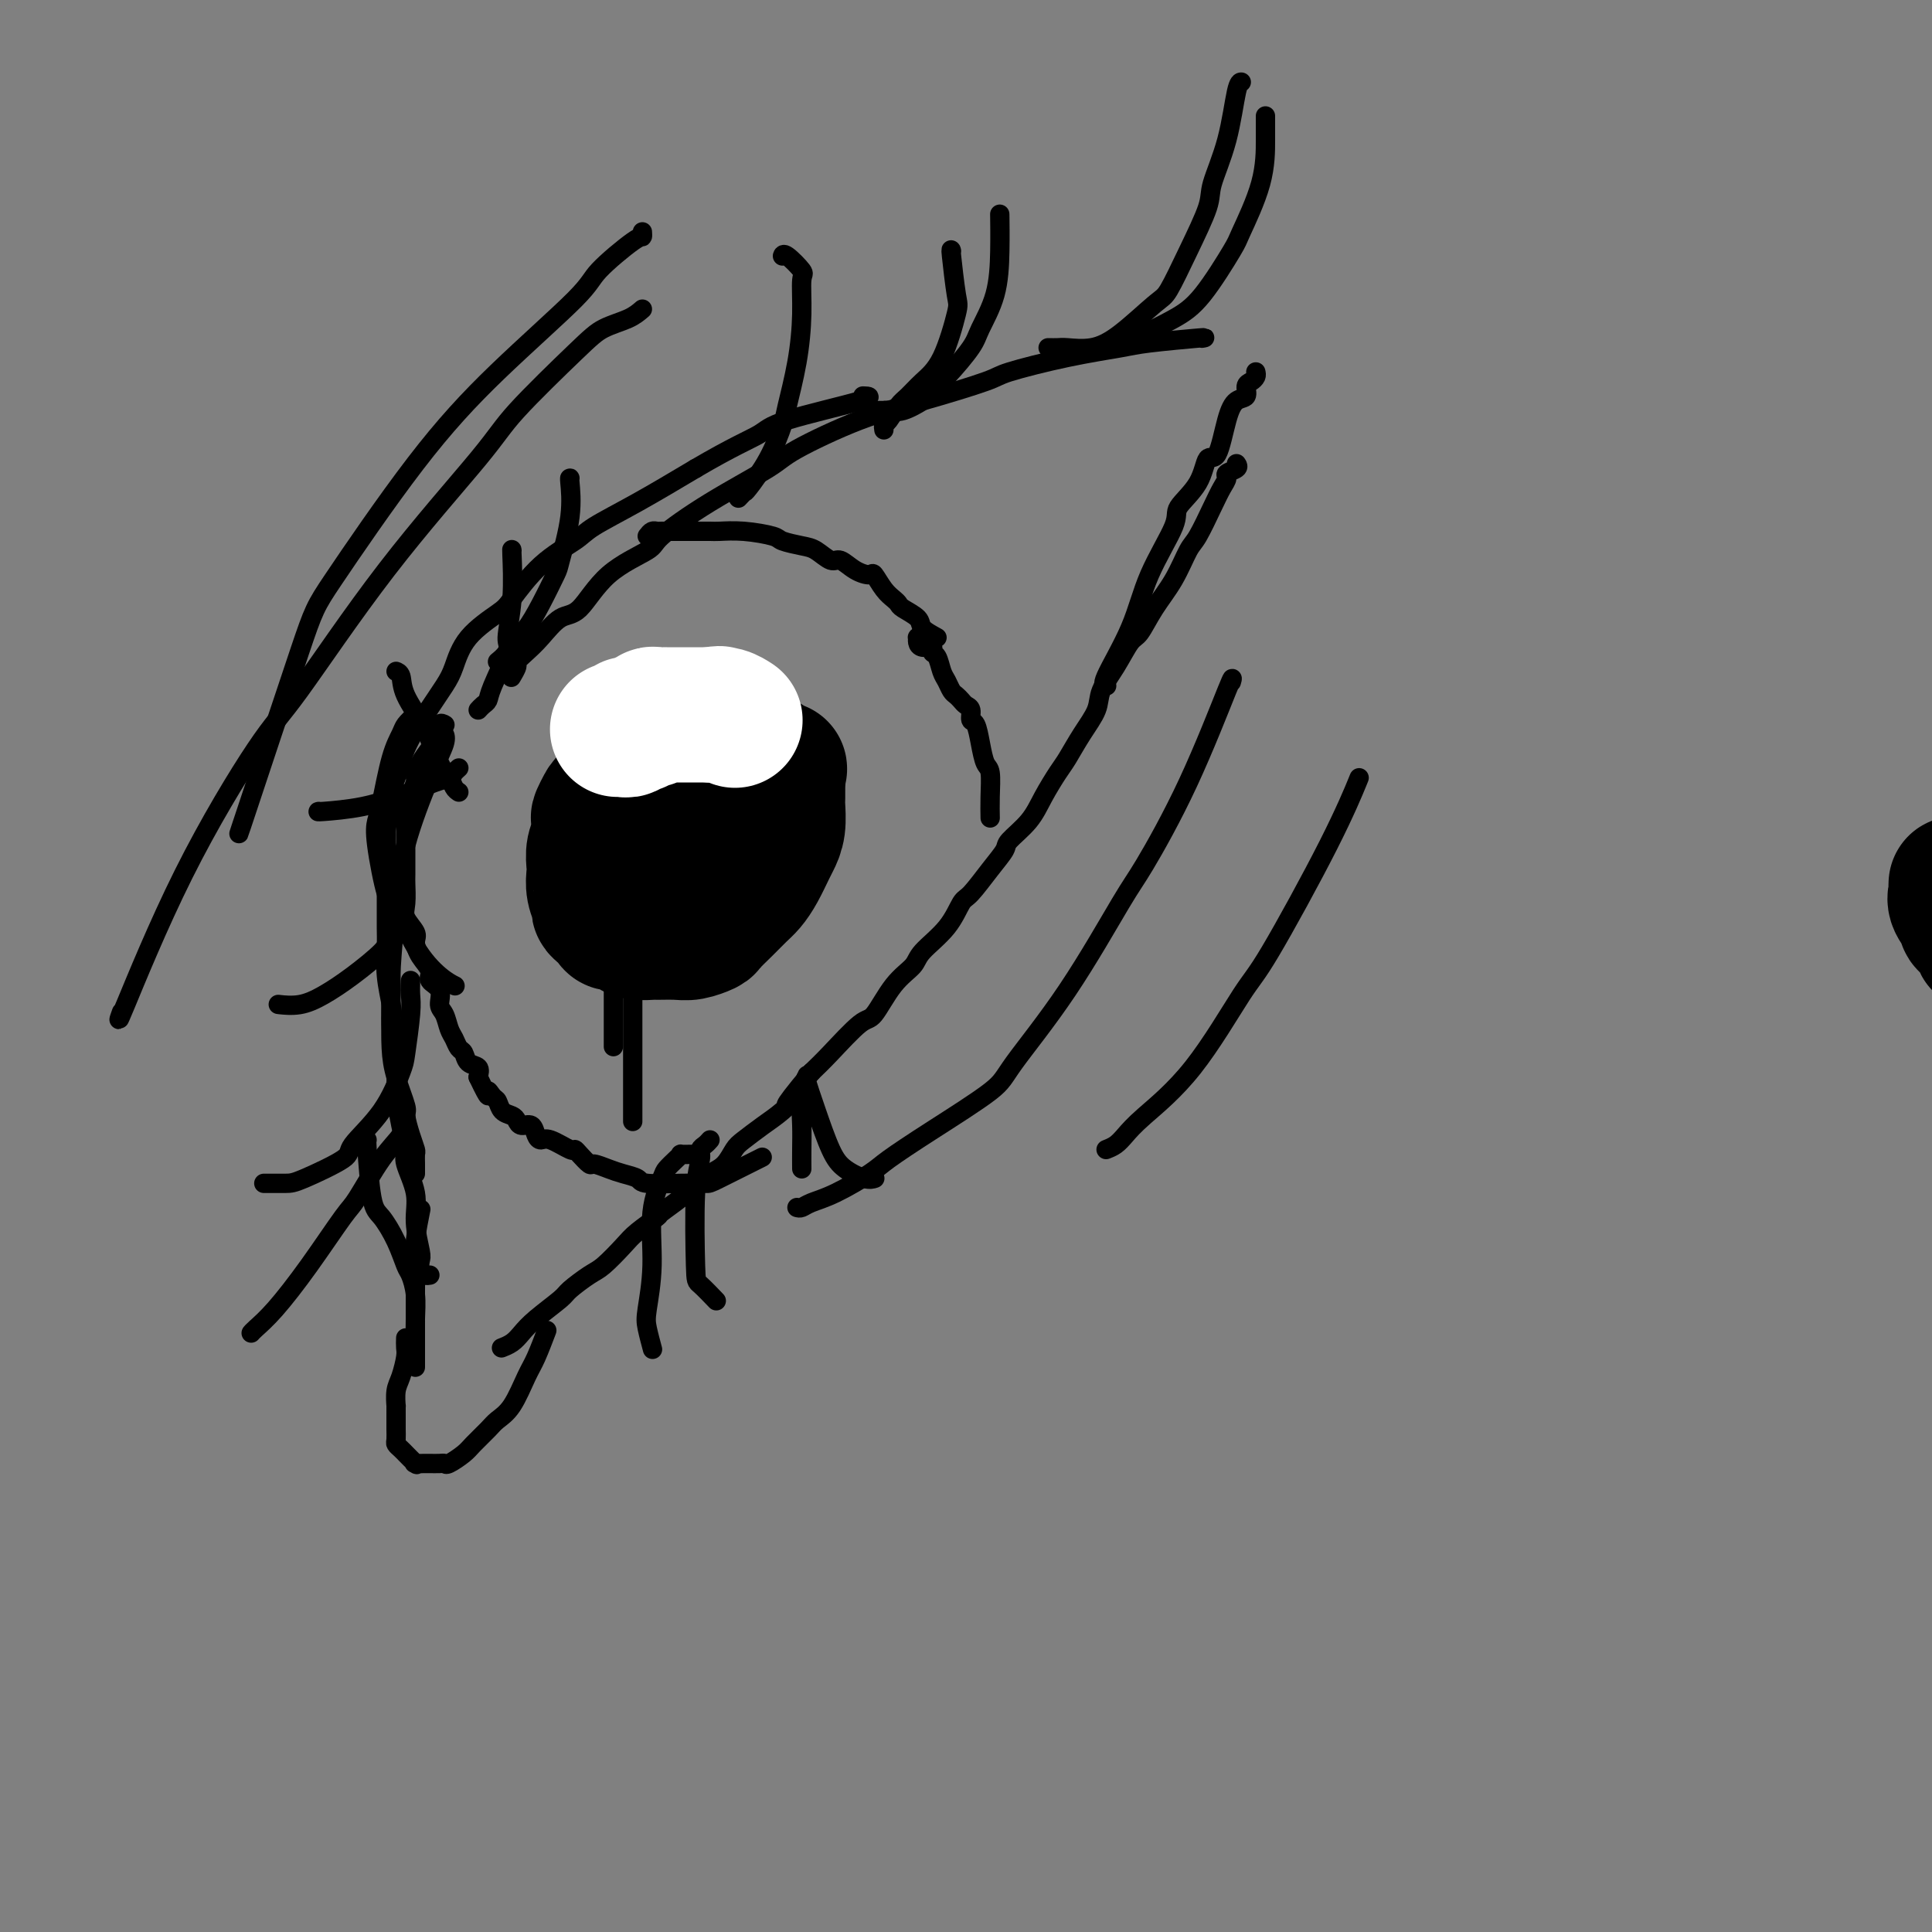 <svg viewBox='0 0 400 400' version='1.1' xmlns='http://www.w3.org/2000/svg' xmlns:xlink='http://www.w3.org/1999/xlink'><rect x="0" y="0" width="400" height="400" fill="#808080" stroke="none"/><g fill='none' stroke='#000000' stroke-width='4' stroke-linecap='round' stroke-linejoin='round'><path d='M84,277c-0.022,0.723 -0.044,1.445 0,2c0.044,0.555 0.155,0.942 0,2c-0.155,1.058 -0.578,2.787 -1,4c-0.422,1.213 -0.845,1.912 -1,3c-0.155,1.088 -0.042,2.567 0,3c0.042,0.433 0.011,-0.178 0,0c-0.011,0.178 -0.004,1.147 0,2c0.004,0.853 0.004,1.590 0,2c-0.004,0.410 -0.011,0.492 0,1c0.011,0.508 0.039,1.440 0,2c-0.039,0.560 -0.147,0.746 0,1c0.147,0.254 0.548,0.576 1,1c0.452,0.424 0.957,0.951 1,1c0.043,0.049 -0.374,-0.379 0,0c0.374,0.379 1.538,1.566 2,2c0.462,0.434 0.221,0.117 0,0c-0.221,-0.117 -0.424,-0.032 0,0c0.424,0.032 1.474,0.010 2,0c0.526,-0.010 0.529,-0.009 1,0c0.471,0.009 1.409,0.026 2,0c0.591,-0.026 0.834,-0.094 1,0c0.166,0.094 0.256,0.349 1,0c0.744,-0.349 2.141,-1.301 3,-2c0.859,-0.699 1.178,-1.146 2,-2c0.822,-0.854 2.145,-2.116 3,-3c0.855,-0.884 1.242,-1.390 2,-2c0.758,-0.610 1.888,-1.324 3,-3c1.112,-1.676 2.205,-4.315 3,-6c0.795,-1.685 1.291,-2.415 2,-4c0.709,-1.585 1.631,-4.024 2,-5c0.369,-0.976 0.184,-0.488 0,0'/><path d='M86,283c0.000,0.061 0.000,0.122 0,0c-0.000,-0.122 -0.000,-0.426 0,-1c0.000,-0.574 0.000,-1.417 0,-2c-0.000,-0.583 -0.000,-0.907 0,-1c0.000,-0.093 0.000,0.044 0,-1c-0.000,-1.044 -0.001,-3.270 0,-4c0.001,-0.730 0.004,0.035 0,-1c-0.004,-1.035 -0.015,-3.868 0,-6c0.015,-2.132 0.056,-3.561 0,-5c-0.056,-1.439 -0.207,-2.887 0,-5c0.207,-2.113 0.774,-4.889 1,-6c0.226,-1.111 0.113,-0.555 0,0'/><path d='M86,279c-0.000,-0.449 -0.000,-0.898 0,-1c0.000,-0.102 0.001,0.143 0,0c-0.001,-0.143 -0.003,-0.676 0,-1c0.003,-0.324 0.013,-0.441 0,-1c-0.013,-0.559 -0.047,-1.562 0,-3c0.047,-1.438 0.175,-3.313 0,-5c-0.175,-1.687 -0.652,-3.186 -1,-4c-0.348,-0.814 -0.566,-0.944 -1,-2c-0.434,-1.056 -1.083,-3.040 -2,-5c-0.917,-1.960 -2.102,-3.898 -3,-5c-0.898,-1.102 -1.509,-1.367 -2,-4c-0.491,-2.633 -0.863,-7.632 -1,-10c-0.137,-2.368 -0.039,-2.105 0,-2c0.039,0.105 0.020,0.053 0,0'/><path d='M89,264c-0.312,0.058 -0.624,0.117 -1,0c-0.376,-0.117 -0.817,-0.409 -1,-1c-0.183,-0.591 -0.109,-1.482 0,-2c0.109,-0.518 0.254,-0.665 0,-2c-0.254,-1.335 -0.908,-3.859 -1,-6c-0.092,-2.141 0.378,-3.899 0,-6c-0.378,-2.101 -1.603,-4.544 -2,-6c-0.397,-1.456 0.033,-1.926 0,-3c-0.033,-1.074 -0.531,-2.753 -1,-5c-0.469,-2.247 -0.911,-5.063 -1,-7c-0.089,-1.937 0.175,-2.996 0,-5c-0.175,-2.004 -0.790,-4.955 -1,-8c-0.210,-3.045 -0.016,-6.186 0,-8c0.016,-1.814 -0.146,-2.303 0,-5c0.146,-2.697 0.599,-7.602 1,-12c0.401,-4.398 0.748,-8.289 2,-13c1.252,-4.711 3.408,-10.242 5,-14c1.592,-3.758 2.621,-5.743 3,-7c0.379,-1.257 0.108,-1.788 0,-2c-0.108,-0.212 -0.054,-0.106 0,0'/><path d='M86,243c0.006,-0.633 0.011,-1.266 0,-2c-0.011,-0.734 -0.040,-1.569 0,-2c0.040,-0.431 0.148,-0.459 0,-1c-0.148,-0.541 -0.551,-1.594 -1,-3c-0.449,-1.406 -0.944,-3.164 -1,-4c-0.056,-0.836 0.326,-0.749 0,-2c-0.326,-1.251 -1.359,-3.841 -2,-6c-0.641,-2.159 -0.890,-3.886 -1,-6c-0.110,-2.114 -0.082,-4.613 0,-6c0.082,-1.387 0.218,-1.662 0,-3c-0.218,-1.338 -0.791,-3.738 -1,-6c-0.209,-2.262 -0.056,-4.386 0,-6c0.056,-1.614 0.014,-2.717 0,-4c-0.014,-1.283 -0.001,-2.747 0,-5c0.001,-2.253 -0.011,-5.297 0,-7c0.011,-1.703 0.046,-2.067 0,-3c-0.046,-0.933 -0.173,-2.435 0,-5c0.173,-2.565 0.644,-6.192 1,-8c0.356,-1.808 0.595,-1.797 1,-3c0.405,-1.203 0.976,-3.618 2,-6c1.024,-2.382 2.502,-4.729 4,-7c1.498,-2.271 3.018,-4.467 4,-6c0.982,-1.533 1.428,-2.405 2,-4c0.572,-1.595 1.270,-3.915 3,-6c1.730,-2.085 4.493,-3.936 6,-5c1.507,-1.064 1.759,-1.342 3,-3c1.241,-1.658 3.471,-4.696 6,-7c2.529,-2.304 5.358,-3.875 7,-5c1.642,-1.125 2.096,-1.803 4,-3c1.904,-1.197 5.258,-2.913 9,-5c3.742,-2.087 7.871,-4.543 12,-7'/><path d='M144,97c7.770,-4.558 11.195,-5.953 13,-7c1.805,-1.047 1.989,-1.744 6,-3c4.011,-1.256 11.849,-3.069 15,-4c3.151,-0.931 1.615,-0.980 1,-1c-0.615,-0.020 -0.307,-0.010 0,0'/><path d='M106,140c-0.125,0.208 -0.250,0.416 0,0c0.250,-0.416 0.874,-1.457 1,-2c0.126,-0.543 -0.246,-0.588 0,-1c0.246,-0.412 1.110,-1.190 2,-2c0.890,-0.810 1.805,-1.652 3,-3c1.195,-1.348 2.671,-3.200 4,-4c1.329,-0.800 2.512,-0.546 4,-2c1.488,-1.454 3.281,-4.616 6,-7c2.719,-2.384 6.365,-3.990 8,-5c1.635,-1.010 1.258,-1.425 3,-3c1.742,-1.575 5.602,-4.310 10,-7c4.398,-2.690 9.333,-5.333 12,-7c2.667,-1.667 3.067,-2.357 6,-4c2.933,-1.643 8.401,-4.240 13,-6c4.599,-1.760 8.331,-2.685 13,-4c4.669,-1.315 10.276,-3.021 13,-4c2.724,-0.979 2.567,-1.233 5,-2c2.433,-0.767 7.457,-2.048 12,-3c4.543,-0.952 8.604,-1.576 11,-2c2.396,-0.424 3.127,-0.650 6,-1c2.873,-0.350 7.889,-0.825 10,-1c2.111,-0.175 1.317,-0.050 1,0c-0.317,0.050 -0.159,0.025 0,0'/><path d='M260,77c0.079,0.324 0.159,0.649 0,1c-0.159,0.351 -0.556,0.729 -1,1c-0.444,0.271 -0.934,0.435 -1,1c-0.066,0.565 0.291,1.531 0,2c-0.291,0.469 -1.230,0.441 -2,1c-0.770,0.559 -1.370,1.704 -2,4c-0.630,2.296 -1.289,5.743 -2,7c-0.711,1.257 -1.475,0.324 -2,1c-0.525,0.676 -0.812,2.962 -2,5c-1.188,2.038 -3.276,3.828 -4,5c-0.724,1.172 -0.085,1.726 -1,4c-0.915,2.274 -3.383,6.270 -5,10c-1.617,3.730 -2.382,7.196 -4,11c-1.618,3.804 -4.090,7.947 -5,10c-0.910,2.053 -0.260,2.015 0,2c0.260,-0.015 0.130,-0.008 0,0'/><path d='M256,96c0.232,0.329 0.464,0.658 0,1c-0.464,0.342 -1.623,0.697 -2,1c-0.377,0.303 0.027,0.553 0,1c-0.027,0.447 -0.484,1.090 -1,2c-0.516,0.910 -1.089,2.086 -2,4c-0.911,1.914 -2.159,4.565 -3,6c-0.841,1.435 -1.274,1.652 -2,3c-0.726,1.348 -1.744,3.826 -3,6c-1.256,2.174 -2.750,4.045 -4,6c-1.250,1.955 -2.256,3.996 -3,5c-0.744,1.004 -1.227,0.973 -2,2c-0.773,1.027 -1.835,3.111 -3,5c-1.165,1.889 -2.433,3.581 -3,5c-0.567,1.419 -0.434,2.563 -1,4c-0.566,1.437 -1.829,3.167 -3,5c-1.171,1.833 -2.248,3.769 -3,5c-0.752,1.231 -1.180,1.756 -2,3c-0.820,1.244 -2.031,3.205 -3,5c-0.969,1.795 -1.695,3.423 -3,5c-1.305,1.577 -3.189,3.102 -4,4c-0.811,0.898 -0.550,1.169 -1,2c-0.450,0.831 -1.613,2.221 -3,4c-1.387,1.779 -2.999,3.946 -4,5c-1.001,1.054 -1.390,0.996 -2,2c-0.610,1.004 -1.441,3.072 -3,5c-1.559,1.928 -3.846,3.717 -5,5c-1.154,1.283 -1.176,2.062 -2,3c-0.824,0.938 -2.450,2.036 -4,4c-1.550,1.964 -3.024,4.795 -4,6c-0.976,1.205 -1.455,0.786 -3,2c-1.545,1.214 -4.156,4.061 -6,6c-1.844,1.939 -2.922,2.969 -4,4'/><path d='M168,222c-7.796,9.319 -4.785,6.617 -4,6c0.785,-0.617 -0.657,0.850 -2,2c-1.343,1.150 -2.589,1.985 -4,3c-1.411,1.015 -2.987,2.212 -4,3c-1.013,0.788 -1.461,1.166 -2,2c-0.539,0.834 -1.167,2.123 -2,3c-0.833,0.877 -1.870,1.342 -3,2c-1.130,0.658 -2.352,1.508 -3,2c-0.648,0.492 -0.723,0.624 -1,1c-0.277,0.376 -0.758,0.994 -2,2c-1.242,1.006 -3.246,2.399 -4,3c-0.754,0.601 -0.258,0.411 -1,1c-0.742,0.589 -2.721,1.958 -4,3c-1.279,1.042 -1.859,1.758 -3,3c-1.141,1.242 -2.844,3.011 -4,4c-1.156,0.989 -1.766,1.199 -3,2c-1.234,0.801 -3.093,2.193 -4,3c-0.907,0.807 -0.863,1.029 -2,2c-1.137,0.971 -3.454,2.691 -5,4c-1.546,1.309 -2.322,2.207 -3,3c-0.678,0.793 -1.260,1.483 -2,2c-0.740,0.517 -1.640,0.862 -2,1c-0.360,0.138 -0.180,0.069 0,0'/><path d='M86,148c-0.778,0.705 -1.557,1.409 -2,2c-0.443,0.591 -0.551,1.067 -1,2c-0.449,0.933 -1.238,2.321 -2,5c-0.762,2.679 -1.496,6.648 -2,9c-0.504,2.352 -0.779,3.086 -1,4c-0.221,0.914 -0.387,2.009 0,5c0.387,2.991 1.326,7.877 2,10c0.674,2.123 1.081,1.483 2,3c0.919,1.517 2.349,5.190 4,8c1.651,2.810 3.521,4.757 5,6c1.479,1.243 2.565,1.784 3,2c0.435,0.216 0.217,0.108 0,0'/><path d='M92,150c0.110,0.066 0.220,0.132 0,0c-0.220,-0.132 -0.769,-0.462 -1,0c-0.231,0.462 -0.143,1.715 0,2c0.143,0.285 0.342,-0.398 0,0c-0.342,0.398 -1.223,1.878 -2,3c-0.777,1.122 -1.448,1.886 -2,3c-0.552,1.114 -0.985,2.577 -1,3c-0.015,0.423 0.388,-0.196 0,1c-0.388,1.196 -1.568,4.205 -2,6c-0.432,1.795 -0.116,2.376 0,3c0.116,0.624 0.032,1.290 0,2c-0.032,0.710 -0.011,1.463 0,3c0.011,1.537 0.010,3.858 0,5c-0.010,1.142 -0.031,1.106 0,2c0.031,0.894 0.115,2.717 0,4c-0.115,1.283 -0.429,2.024 0,3c0.429,0.976 1.601,2.187 2,3c0.399,0.813 0.024,1.228 0,2c-0.024,0.772 0.304,1.902 1,3c0.696,1.098 1.759,2.166 2,3c0.241,0.834 -0.339,1.435 0,2c0.339,0.565 1.596,1.096 2,2c0.404,0.904 -0.047,2.183 0,3c0.047,0.817 0.590,1.174 1,2c0.410,0.826 0.686,2.123 1,3c0.314,0.877 0.666,1.333 1,2c0.334,0.667 0.650,1.543 1,2c0.350,0.457 0.733,0.494 1,1c0.267,0.506 0.418,1.483 1,2c0.582,0.517 1.595,0.576 2,1c0.405,0.424 0.203,1.212 0,2'/><path d='M99,223c2.727,5.732 2.044,3.563 2,3c-0.044,-0.563 0.552,0.479 1,1c0.448,0.521 0.749,0.522 1,1c0.251,0.478 0.452,1.433 1,2c0.548,0.567 1.442,0.747 2,1c0.558,0.253 0.779,0.580 1,1c0.221,0.420 0.441,0.934 1,1c0.559,0.066 1.456,-0.314 2,0c0.544,0.314 0.734,1.324 1,2c0.266,0.676 0.609,1.020 1,1c0.391,-0.020 0.830,-0.404 2,0c1.170,0.404 3.071,1.596 4,2c0.929,0.404 0.885,0.020 1,0c0.115,-0.020 0.389,0.323 1,1c0.611,0.677 1.558,1.687 2,2c0.442,0.313 0.379,-0.070 1,0c0.621,0.070 1.925,0.593 3,1c1.075,0.407 1.920,0.697 3,1c1.080,0.303 2.394,0.617 3,1c0.606,0.383 0.504,0.834 2,1c1.496,0.166 4.590,0.048 7,0c2.410,-0.048 4.138,-0.027 5,0c0.862,0.027 0.860,0.059 3,-1c2.140,-1.059 6.422,-3.208 8,-4c1.578,-0.792 0.451,-0.226 0,0c-0.451,0.226 -0.225,0.113 0,0'/><path d='M134,111c0.327,-0.423 0.653,-0.845 1,-1c0.347,-0.155 0.714,-0.041 1,0c0.286,0.041 0.489,0.011 1,0c0.511,-0.011 1.328,-0.003 2,0c0.672,0.003 1.198,-0.000 2,0c0.802,0.000 1.879,0.003 3,0c1.121,-0.003 2.287,-0.012 3,0c0.713,0.012 0.974,0.045 2,0c1.026,-0.045 2.816,-0.168 5,0c2.184,0.168 4.763,0.627 6,1c1.237,0.373 1.132,0.658 2,1c0.868,0.342 2.710,0.739 4,1c1.290,0.261 2.027,0.386 3,1c0.973,0.614 2.182,1.717 3,2c0.818,0.283 1.244,-0.254 2,0c0.756,0.254 1.841,1.301 3,2c1.159,0.699 2.391,1.052 3,1c0.609,-0.052 0.595,-0.509 1,0c0.405,0.509 1.230,1.985 2,3c0.770,1.015 1.486,1.570 2,2c0.514,0.430 0.826,0.734 1,1c0.174,0.266 0.212,0.494 1,1c0.788,0.506 2.328,1.290 3,2c0.672,0.710 0.478,1.346 1,2c0.522,0.654 1.761,1.327 3,2'/></g>
<g fill='none' stroke='#000000' stroke-width='28' stroke-linecap='round' stroke-linejoin='round'><path d='M405,183c-0.017,0.347 -0.035,0.694 0,1c0.035,0.306 0.121,0.571 0,1c-0.121,0.429 -0.450,1.022 0,2c0.450,0.978 1.677,2.342 2,3c0.323,0.658 -0.259,0.609 0,1c0.259,0.391 1.360,1.222 2,2c0.640,0.778 0.818,1.502 1,2c0.182,0.498 0.369,0.772 1,1c0.631,0.228 1.706,0.412 2,1c0.294,0.588 -0.192,1.579 0,2c0.192,0.421 1.063,0.270 2,1c0.937,0.730 1.940,2.340 3,4c1.060,1.660 2.179,3.370 3,4c0.821,0.630 1.346,0.178 2,1c0.654,0.822 1.438,2.916 2,4c0.562,1.084 0.904,1.159 2,2c1.096,0.841 2.947,2.448 4,3c1.053,0.552 1.307,0.050 2,1c0.693,0.950 1.826,3.354 3,5c1.174,1.646 2.391,2.535 3,3c0.609,0.465 0.610,0.506 1,1c0.390,0.494 1.170,1.443 2,2c0.830,0.557 1.711,0.724 2,1c0.289,0.276 -0.014,0.662 0,1c0.014,0.338 0.344,0.627 1,1c0.656,0.373 1.638,0.831 2,1c0.362,0.169 0.103,0.048 0,0c-0.103,-0.048 -0.052,-0.024 0,0'/><path d='M141,166c-0.028,0.084 -0.056,0.169 0,0c0.056,-0.169 0.195,-0.591 0,-1c-0.195,-0.409 -0.723,-0.804 -1,-1c-0.277,-0.196 -0.304,-0.191 -1,0c-0.696,0.191 -2.061,0.569 -3,1c-0.939,0.431 -1.453,0.915 -2,1c-0.547,0.085 -1.128,-0.228 -2,0c-0.872,0.228 -2.036,0.999 -3,2c-0.964,1.001 -1.727,2.233 -2,3c-0.273,0.767 -0.057,1.071 0,2c0.057,0.929 -0.044,2.485 0,4c0.044,1.515 0.232,2.991 1,4c0.768,1.009 2.115,1.551 3,2c0.885,0.449 1.308,0.804 2,1c0.692,0.196 1.654,0.232 3,0c1.346,-0.232 3.078,-0.731 4,-1c0.922,-0.269 1.035,-0.309 2,-1c0.965,-0.691 2.782,-2.033 4,-4c1.218,-1.967 1.836,-4.558 2,-6c0.164,-1.442 -0.126,-1.735 0,-3c0.126,-1.265 0.667,-3.502 1,-5c0.333,-1.498 0.458,-2.258 0,-3c-0.458,-0.742 -1.497,-1.465 -2,-2c-0.503,-0.535 -0.469,-0.883 -1,-1c-0.531,-0.117 -1.627,-0.005 -3,0c-1.373,0.005 -3.023,-0.098 -4,0c-0.977,0.098 -1.283,0.397 -2,1c-0.717,0.603 -1.847,1.508 -3,3c-1.153,1.492 -2.329,3.569 -3,5c-0.671,1.431 -0.835,2.215 -1,3'/><path d='M130,170c-1.400,2.541 -0.400,2.894 0,4c0.400,1.106 0.200,2.965 0,4c-0.200,1.035 -0.399,1.246 0,2c0.399,0.754 1.397,2.053 2,3c0.603,0.947 0.813,1.544 2,2c1.187,0.456 3.353,0.773 4,1c0.647,0.227 -0.225,0.365 1,0c1.225,-0.365 4.549,-1.232 6,-2c1.451,-0.768 1.031,-1.438 1,-2c-0.031,-0.562 0.329,-1.017 1,-2c0.671,-0.983 1.654,-2.494 2,-4c0.346,-1.506 0.054,-3.006 0,-4c-0.054,-0.994 0.128,-1.481 0,-2c-0.128,-0.519 -0.567,-1.068 -1,-2c-0.433,-0.932 -0.859,-2.246 -2,-3c-1.141,-0.754 -2.996,-0.947 -4,-1c-1.004,-0.053 -1.158,0.034 -2,0c-0.842,-0.034 -2.373,-0.189 -4,0c-1.627,0.189 -3.350,0.720 -4,1c-0.650,0.280 -0.226,0.307 -1,1c-0.774,0.693 -2.744,2.050 -4,3c-1.256,0.950 -1.797,1.492 -2,2c-0.203,0.508 -0.067,0.983 0,2c0.067,1.017 0.065,2.577 0,4c-0.065,1.423 -0.193,2.711 0,4c0.193,1.289 0.708,2.580 1,3c0.292,0.420 0.363,-0.031 1,0c0.637,0.031 1.841,0.544 3,1c1.159,0.456 2.274,0.853 3,1c0.726,0.147 1.065,0.042 2,0c0.935,-0.042 2.468,-0.021 4,0'/><path d='M139,186c2.818,0.329 3.361,0.152 4,0c0.639,-0.152 1.372,-0.277 2,-1c0.628,-0.723 1.149,-2.043 2,-3c0.851,-0.957 2.032,-1.552 3,-3c0.968,-1.448 1.725,-3.749 2,-5c0.275,-1.251 0.069,-1.452 0,-2c-0.069,-0.548 -0.001,-1.443 0,-3c0.001,-1.557 -0.064,-3.776 0,-5c0.064,-1.224 0.257,-1.452 0,-2c-0.257,-0.548 -0.964,-1.416 -2,-2c-1.036,-0.584 -2.400,-0.885 -3,-1c-0.600,-0.115 -0.436,-0.043 -1,0c-0.564,0.043 -1.858,0.059 -3,0c-1.142,-0.059 -2.133,-0.192 -3,0c-0.867,0.192 -1.608,0.709 -2,1c-0.392,0.291 -0.433,0.356 -1,1c-0.567,0.644 -1.658,1.867 -2,3c-0.342,1.133 0.066,2.177 0,3c-0.066,0.823 -0.606,1.427 -1,2c-0.394,0.573 -0.643,1.117 -1,2c-0.357,0.883 -0.824,2.107 -1,3c-0.176,0.893 -0.062,1.457 0,2c0.062,0.543 0.071,1.065 0,2c-0.071,0.935 -0.222,2.282 0,3c0.222,0.718 0.818,0.808 1,1c0.182,0.192 -0.051,0.486 0,1c0.051,0.514 0.387,1.248 1,2c0.613,0.752 1.505,1.521 2,2c0.495,0.479 0.595,0.667 1,1c0.405,0.333 1.116,0.809 2,1c0.884,0.191 1.942,0.095 3,0'/><path d='M142,189c1.311,0.599 0.589,0.098 1,0c0.411,-0.098 1.955,0.208 3,0c1.045,-0.208 1.590,-0.928 2,-1c0.410,-0.072 0.684,0.505 1,0c0.316,-0.505 0.672,-2.092 1,-3c0.328,-0.908 0.628,-1.136 1,-2c0.372,-0.864 0.817,-2.362 1,-3c0.183,-0.638 0.103,-0.415 0,-1c-0.103,-0.585 -0.228,-1.977 0,-3c0.228,-1.023 0.808,-1.678 1,-2c0.192,-0.322 -0.004,-0.310 0,-1c0.004,-0.690 0.208,-2.081 0,-3c-0.208,-0.919 -0.830,-1.364 -1,-2c-0.170,-0.636 0.110,-1.462 0,-2c-0.110,-0.538 -0.609,-0.788 -1,-1c-0.391,-0.212 -0.672,-0.386 -1,-1c-0.328,-0.614 -0.703,-1.667 -1,-2c-0.297,-0.333 -0.516,0.054 -1,0c-0.484,-0.054 -1.233,-0.550 -2,-1c-0.767,-0.450 -1.553,-0.853 -2,-1c-0.447,-0.147 -0.557,-0.039 -1,0c-0.443,0.039 -1.220,0.010 -2,0c-0.780,-0.010 -1.562,-0.002 -2,0c-0.438,0.002 -0.533,-0.001 -1,0c-0.467,0.001 -1.308,0.006 -2,0c-0.692,-0.006 -1.236,-0.023 -2,0c-0.764,0.023 -1.749,0.086 -2,0c-0.251,-0.086 0.232,-0.322 0,0c-0.232,0.322 -1.178,1.202 -2,2c-0.822,0.798 -1.521,1.514 -2,2c-0.479,0.486 -0.740,0.743 -1,1'/><path d='M127,165c-1.476,1.111 -1.667,1.388 -2,2c-0.333,0.612 -0.807,1.557 -1,2c-0.193,0.443 -0.104,0.383 0,1c0.104,0.617 0.223,1.911 0,3c-0.223,1.089 -0.788,1.973 -1,3c-0.212,1.027 -0.071,2.198 0,3c0.071,0.802 0.073,1.236 0,2c-0.073,0.764 -0.222,1.859 0,3c0.222,1.141 0.813,2.329 1,3c0.187,0.671 -0.031,0.823 0,1c0.031,0.177 0.310,0.377 1,1c0.690,0.623 1.790,1.670 2,2c0.210,0.330 -0.469,-0.055 0,0c0.469,0.055 2.086,0.550 3,1c0.914,0.450 1.125,0.853 2,1c0.875,0.147 2.413,0.036 3,0c0.587,-0.036 0.222,0.003 1,0c0.778,-0.003 2.701,-0.048 4,0c1.299,0.048 1.976,0.189 3,0c1.024,-0.189 2.396,-0.707 3,-1c0.604,-0.293 0.441,-0.359 1,-1c0.559,-0.641 1.841,-1.856 3,-3c1.159,-1.144 2.194,-2.217 3,-3c0.806,-0.783 1.383,-1.275 2,-2c0.617,-0.725 1.276,-1.683 2,-3c0.724,-1.317 1.515,-2.995 2,-4c0.485,-1.005 0.666,-1.338 1,-2c0.334,-0.662 0.821,-1.652 1,-3c0.179,-1.348 0.048,-3.055 0,-4c-0.048,-0.945 -0.014,-1.127 0,-2c0.014,-0.873 0.007,-2.436 0,-4'/><path d='M161,161c0.668,-3.117 0.340,-1.410 0,-1c-0.340,0.410 -0.690,-0.479 -1,-1c-0.310,-0.521 -0.579,-0.676 -1,-1c-0.421,-0.324 -0.994,-0.819 -2,-1c-1.006,-0.181 -2.446,-0.049 -3,0c-0.554,0.049 -0.221,0.014 -1,0c-0.779,-0.014 -2.671,-0.009 -4,0c-1.329,0.009 -2.097,0.020 -3,0c-0.903,-0.020 -1.941,-0.071 -3,0c-1.059,0.071 -2.137,0.265 -4,1c-1.863,0.735 -4.510,2.011 -6,3c-1.490,0.989 -1.824,1.689 -3,3c-1.176,1.311 -3.193,3.232 -4,4c-0.807,0.768 -0.403,0.384 0,0'/></g>
<g fill='none' stroke='#FFFFFF' stroke-width='28' stroke-linecap='round' stroke-linejoin='round'><path d='M128,151c-0.122,-0.002 -0.244,-0.004 0,0c0.244,0.004 0.854,0.015 1,0c0.146,-0.015 -0.172,-0.057 0,0c0.172,0.057 0.835,0.211 1,0c0.165,-0.211 -0.166,-0.788 0,-1c0.166,-0.212 0.831,-0.061 1,0c0.169,0.061 -0.157,0.031 0,0c0.157,-0.031 0.798,-0.065 1,0c0.202,0.065 -0.034,0.228 0,0c0.034,-0.228 0.337,-0.846 1,-1c0.663,-0.154 1.684,0.155 2,0c0.316,-0.155 -0.074,-0.774 0,-1c0.074,-0.226 0.611,-0.061 1,0c0.389,0.061 0.629,0.016 1,0c0.371,-0.016 0.873,-0.004 1,0c0.127,0.004 -0.121,0.001 0,0c0.121,-0.001 0.611,-0.000 1,0c0.389,0.000 0.678,0.000 1,0c0.322,-0.000 0.677,-0.000 1,0c0.323,0.000 0.612,0.000 1,0c0.388,-0.000 0.874,-0.000 1,0c0.126,0.000 -0.107,0.000 0,0c0.107,-0.000 0.553,-0.000 1,0c0.447,0.000 0.893,0.000 1,0c0.107,-0.000 -0.125,-0.000 0,0c0.125,0.000 0.607,0.000 1,0c0.393,-0.000 0.696,-0.000 1,0'/><path d='M147,148c3.190,-0.468 1.664,-0.139 1,0c-0.664,0.139 -0.467,0.089 0,0c0.467,-0.089 1.203,-0.216 2,0c0.797,0.216 1.656,0.776 2,1c0.344,0.224 0.172,0.112 0,0'/></g>
<g fill='none' stroke='#000000' stroke-width='4' stroke-linecap='round' stroke-linejoin='round'><path d='M191,132c-0.426,0.022 -0.853,0.043 -1,0c-0.147,-0.043 -0.016,-0.152 0,0c0.016,0.152 -0.084,0.564 0,1c0.084,0.436 0.351,0.897 1,1c0.649,0.103 1.679,-0.153 2,0c0.321,0.153 -0.069,0.713 0,1c0.069,0.287 0.596,0.300 1,1c0.404,0.700 0.686,2.085 1,3c0.314,0.915 0.661,1.359 1,2c0.339,0.641 0.669,1.480 1,2c0.331,0.520 0.662,0.721 1,1c0.338,0.279 0.682,0.636 1,1c0.318,0.364 0.610,0.736 1,1c0.390,0.264 0.878,0.421 1,1c0.122,0.579 -0.121,1.581 0,2c0.121,0.419 0.607,0.257 1,1c0.393,0.743 0.694,2.392 1,4c0.306,1.608 0.618,3.174 1,4c0.382,0.826 0.834,0.912 1,2c0.166,1.088 0.045,3.177 0,5c-0.045,1.823 -0.013,3.378 0,4c0.013,0.622 0.006,0.311 0,0'/><path d='M165,250c0.296,0.081 0.592,0.162 1,0c0.408,-0.162 0.927,-0.567 2,-1c1.073,-0.433 2.701,-0.896 5,-2c2.299,-1.104 5.270,-2.850 7,-4c1.730,-1.150 2.218,-1.703 4,-3c1.782,-1.297 4.858,-3.338 9,-6c4.142,-2.662 9.349,-5.946 12,-8c2.651,-2.054 2.747,-2.879 5,-6c2.253,-3.121 6.664,-8.537 11,-15c4.336,-6.463 8.598,-13.973 11,-18c2.402,-4.027 2.945,-4.571 5,-8c2.055,-3.429 5.623,-9.744 9,-17c3.377,-7.256 6.563,-15.454 8,-19c1.437,-3.546 1.125,-2.442 1,-2c-0.125,0.442 -0.062,0.221 0,0'/><path d='M229,238c0.679,-0.267 1.358,-0.533 2,-1c0.642,-0.467 1.249,-1.134 2,-2c0.751,-0.866 1.648,-1.930 4,-4c2.352,-2.070 6.158,-5.144 10,-10c3.842,-4.856 7.720,-11.492 10,-15c2.280,-3.508 2.962,-3.889 6,-9c3.038,-5.111 8.433,-14.953 12,-22c3.567,-7.047 5.305,-11.299 6,-13c0.695,-1.701 0.348,-0.850 0,0'/><path d='M133,64c-0.795,0.685 -1.590,1.370 -3,2c-1.410,0.630 -3.434,1.205 -5,2c-1.566,0.795 -2.673,1.808 -6,5c-3.327,3.192 -8.874,8.561 -12,12c-3.126,3.439 -3.831,4.947 -8,10c-4.169,5.053 -11.801,13.652 -19,23c-7.199,9.348 -13.964,19.446 -18,25c-4.036,5.554 -5.344,6.563 -9,12c-3.656,5.437 -9.660,15.303 -15,26c-5.340,10.697 -10.015,22.226 -12,27c-1.985,4.774 -1.282,2.793 -1,2c0.282,-0.793 0.141,-0.396 0,0'/><path d='M133,48c0.027,0.468 0.055,0.936 0,1c-0.055,0.064 -0.191,-0.274 -2,1c-1.809,1.274 -5.290,4.162 -7,6c-1.710,1.838 -1.650,2.627 -5,6c-3.350,3.373 -10.111,9.329 -16,15c-5.889,5.671 -10.905,11.056 -17,19c-6.095,7.944 -13.269,18.446 -17,24c-3.731,5.554 -4.021,6.159 -7,15c-2.979,8.841 -8.648,25.919 -11,33c-2.352,7.081 -1.386,4.166 -1,3c0.386,-1.166 0.193,-0.583 0,0'/><path d='M182,85c0.437,-0.004 0.874,-0.008 1,0c0.126,0.008 -0.060,0.029 0,0c0.060,-0.029 0.366,-0.109 1,0c0.634,0.109 1.595,0.405 3,0c1.405,-0.405 3.253,-1.512 4,-2c0.747,-0.488 0.393,-0.356 1,-1c0.607,-0.644 2.177,-2.062 4,-4c1.823,-1.938 3.900,-4.394 5,-6c1.100,-1.606 1.223,-2.361 2,-4c0.777,-1.639 2.208,-4.161 3,-7c0.792,-2.839 0.944,-5.995 1,-9c0.056,-3.005 0.016,-5.859 0,-7c-0.016,-1.141 -0.008,-0.571 0,0'/><path d='M217,72c0.736,0.012 1.471,0.024 2,0c0.529,-0.024 0.850,-0.085 2,0c1.150,0.085 3.128,0.316 5,0c1.872,-0.316 3.637,-1.180 6,-3c2.363,-1.820 5.324,-4.598 7,-6c1.676,-1.402 2.066,-1.430 3,-3c0.934,-1.570 2.411,-4.684 4,-8c1.589,-3.316 3.291,-6.836 4,-9c0.709,-2.164 0.425,-2.972 1,-5c0.575,-2.028 2.010,-5.276 3,-9c0.990,-3.724 1.536,-7.926 2,-10c0.464,-2.074 0.847,-2.021 1,-2c0.153,0.021 0.077,0.011 0,0'/><path d='M235,69c0.455,-0.069 0.910,-0.138 1,0c0.090,0.138 -0.186,0.482 1,0c1.186,-0.482 3.835,-1.791 6,-3c2.165,-1.209 3.848,-2.318 6,-5c2.152,-2.682 4.773,-6.935 6,-9c1.227,-2.065 1.061,-1.940 2,-4c0.939,-2.060 2.984,-6.303 4,-10c1.016,-3.697 1.004,-6.847 1,-9c-0.004,-2.153 -0.001,-3.311 0,-4c0.001,-0.689 0.000,-0.911 0,-1c-0.000,-0.089 -0.000,-0.044 0,0'/><path d='M183,89c-0.064,-0.389 -0.128,-0.778 0,-1c0.128,-0.222 0.449,-0.276 1,-1c0.551,-0.724 1.332,-2.117 2,-3c0.668,-0.883 1.224,-1.256 2,-2c0.776,-0.744 1.773,-1.861 3,-3c1.227,-1.139 2.682,-2.302 4,-5c1.318,-2.698 2.497,-6.933 3,-9c0.503,-2.067 0.331,-1.966 0,-4c-0.331,-2.034 -0.820,-6.201 -1,-8c-0.180,-1.799 -0.051,-1.228 0,-1c0.051,0.228 0.026,0.114 0,0'/><path d='M153,103c-0.109,0.118 -0.218,0.235 0,0c0.218,-0.235 0.764,-0.824 1,-1c0.236,-0.176 0.161,0.060 1,-1c0.839,-1.060 2.593,-3.418 4,-6c1.407,-2.582 2.467,-5.389 3,-7c0.533,-1.611 0.538,-2.026 1,-4c0.462,-1.974 1.381,-5.507 2,-9c0.619,-3.493 0.936,-6.946 1,-10c0.064,-3.054 -0.127,-5.708 0,-7c0.127,-1.292 0.570,-1.223 0,-2c-0.570,-0.777 -2.153,-2.402 -3,-3c-0.847,-0.598 -0.956,-0.171 -1,0c-0.044,0.171 -0.022,0.085 0,0'/><path d='M103,137c0.661,-0.538 1.323,-1.076 2,-2c0.677,-0.924 1.370,-2.234 2,-3c0.630,-0.766 1.195,-0.989 2,-2c0.805,-1.011 1.848,-2.811 3,-5c1.152,-2.189 2.414,-4.769 3,-6c0.586,-1.231 0.497,-1.114 1,-3c0.503,-1.886 1.599,-5.773 2,-9c0.401,-3.227 0.108,-5.792 0,-7c-0.108,-1.208 -0.031,-1.059 0,-1c0.031,0.059 0.015,0.030 0,0'/><path d='M99,147c0.315,-0.347 0.630,-0.694 1,-1c0.370,-0.306 0.797,-0.573 1,-1c0.203,-0.427 0.184,-1.016 1,-3c0.816,-1.984 2.467,-5.365 3,-7c0.533,-1.635 -0.053,-1.524 0,-3c0.053,-1.476 0.746,-4.540 1,-8c0.254,-3.460 0.068,-7.316 0,-9c-0.068,-1.684 -0.020,-1.195 0,-1c0.020,0.195 0.010,0.098 0,0'/><path d='M95,164c-0.354,-0.243 -0.708,-0.487 -1,-1c-0.292,-0.513 -0.522,-1.297 -1,-2c-0.478,-0.703 -1.204,-1.327 -2,-3c-0.796,-1.673 -1.664,-4.396 -3,-7c-1.336,-2.604 -3.142,-5.090 -4,-7c-0.858,-1.910 -0.770,-3.245 -1,-4c-0.230,-0.755 -0.780,-0.930 -1,-1c-0.220,-0.070 -0.110,-0.035 0,0'/><path d='M95,159c-0.363,0.325 -0.727,0.649 -1,1c-0.273,0.351 -0.456,0.727 -1,1c-0.544,0.273 -1.449,0.441 -3,1c-1.551,0.559 -3.746,1.509 -5,2c-1.254,0.491 -1.565,0.524 -3,1c-1.435,0.476 -3.993,1.396 -7,2c-3.007,0.604 -6.463,0.893 -8,1c-1.537,0.107 -1.153,0.030 -1,0c0.153,-0.030 0.077,-0.015 0,0'/><path d='M83,187c0.015,0.206 0.029,0.413 0,1c-0.029,0.587 -0.102,1.556 0,2c0.102,0.444 0.380,0.363 0,1c-0.380,0.637 -1.419,1.992 -2,3c-0.581,1.008 -0.703,1.667 -2,3c-1.297,1.333 -3.770,3.338 -6,5c-2.230,1.662 -4.216,2.982 -6,4c-1.784,1.018 -3.365,1.736 -5,2c-1.635,0.264 -3.324,0.076 -4,0c-0.676,-0.076 -0.338,-0.038 0,0'/><path d='M85,203c-0.027,1.039 -0.055,2.078 0,3c0.055,0.922 0.192,1.728 0,4c-0.192,2.272 -0.713,6.010 -1,8c-0.287,1.990 -0.339,2.232 -1,4c-0.661,1.768 -1.932,5.062 -4,8c-2.068,2.938 -4.933,5.519 -6,7c-1.067,1.481 -0.335,1.861 -2,3c-1.665,1.139 -5.728,3.037 -8,4c-2.272,0.963 -2.753,0.990 -4,1c-1.247,0.010 -3.259,0.003 -4,0c-0.741,-0.003 -0.212,-0.001 0,0c0.212,0.001 0.106,0.000 0,0'/><path d='M84,230c-0.008,0.376 -0.016,0.752 0,1c0.016,0.248 0.055,0.367 0,1c-0.055,0.633 -0.203,1.779 -1,3c-0.797,1.221 -2.243,2.518 -4,5c-1.757,2.482 -3.826,6.150 -5,8c-1.174,1.850 -1.453,1.883 -3,4c-1.547,2.117 -4.362,6.319 -7,10c-2.638,3.681 -5.099,6.842 -7,9c-1.901,2.158 -3.243,3.312 -4,4c-0.757,0.688 -0.931,0.911 -1,1c-0.069,0.089 -0.035,0.045 0,0'/><path d='M143,239c-0.860,0.016 -1.721,0.031 -2,0c-0.279,-0.031 0.022,-0.110 0,0c-0.022,0.110 -0.369,0.409 -1,1c-0.631,0.591 -1.546,1.474 -2,2c-0.454,0.526 -0.448,0.694 -1,2c-0.552,1.306 -1.661,3.748 -2,7c-0.339,3.252 0.091,7.312 0,11c-0.091,3.688 -0.704,7.002 -1,9c-0.296,1.998 -0.275,2.680 0,4c0.275,1.320 0.805,3.278 1,4c0.195,0.722 0.056,0.206 0,0c-0.056,-0.206 -0.028,-0.103 0,0'/><path d='M147,236c-0.301,0.344 -0.603,0.688 -1,1c-0.397,0.312 -0.890,0.592 -1,1c-0.110,0.408 0.164,0.944 0,2c-0.164,1.056 -0.766,2.633 -1,7c-0.234,4.367 -0.101,11.524 0,15c0.101,3.476 0.172,3.272 1,4c0.828,0.728 2.415,2.388 3,3c0.585,0.612 0.167,0.175 0,0c-0.167,-0.175 -0.084,-0.087 0,0'/><path d='M166,242c-0.008,-1.235 -0.016,-2.471 0,-4c0.016,-1.529 0.055,-3.352 0,-5c-0.055,-1.648 -0.206,-3.120 0,-5c0.206,-1.880 0.768,-4.169 1,-5c0.232,-0.831 0.133,-0.203 0,0c-0.133,0.203 -0.299,-0.019 0,1c0.299,1.019 1.065,3.278 2,6c0.935,2.722 2.041,5.906 3,8c0.959,2.094 1.773,3.097 3,4c1.227,0.903 2.869,1.705 4,2c1.131,0.295 1.752,0.084 2,0c0.248,-0.084 0.124,-0.042 0,0'/><path d='M127,203c0.000,1.530 0.000,3.060 0,4c0.000,0.940 -0.000,1.292 0,3c0.000,1.708 0.000,4.774 0,6c-0.000,1.226 0.000,0.613 0,0'/><path d='M131,206c0.000,0.507 0.000,1.013 0,1c0.000,-0.013 0.000,-0.546 0,1c0.000,1.546 0.000,5.171 0,7c0.000,1.829 0.000,1.861 0,4c0.000,2.139 0.000,6.383 0,9c0.000,2.617 0.000,3.605 0,4c0.000,0.395 0.000,0.198 0,0'/></g>
</svg>